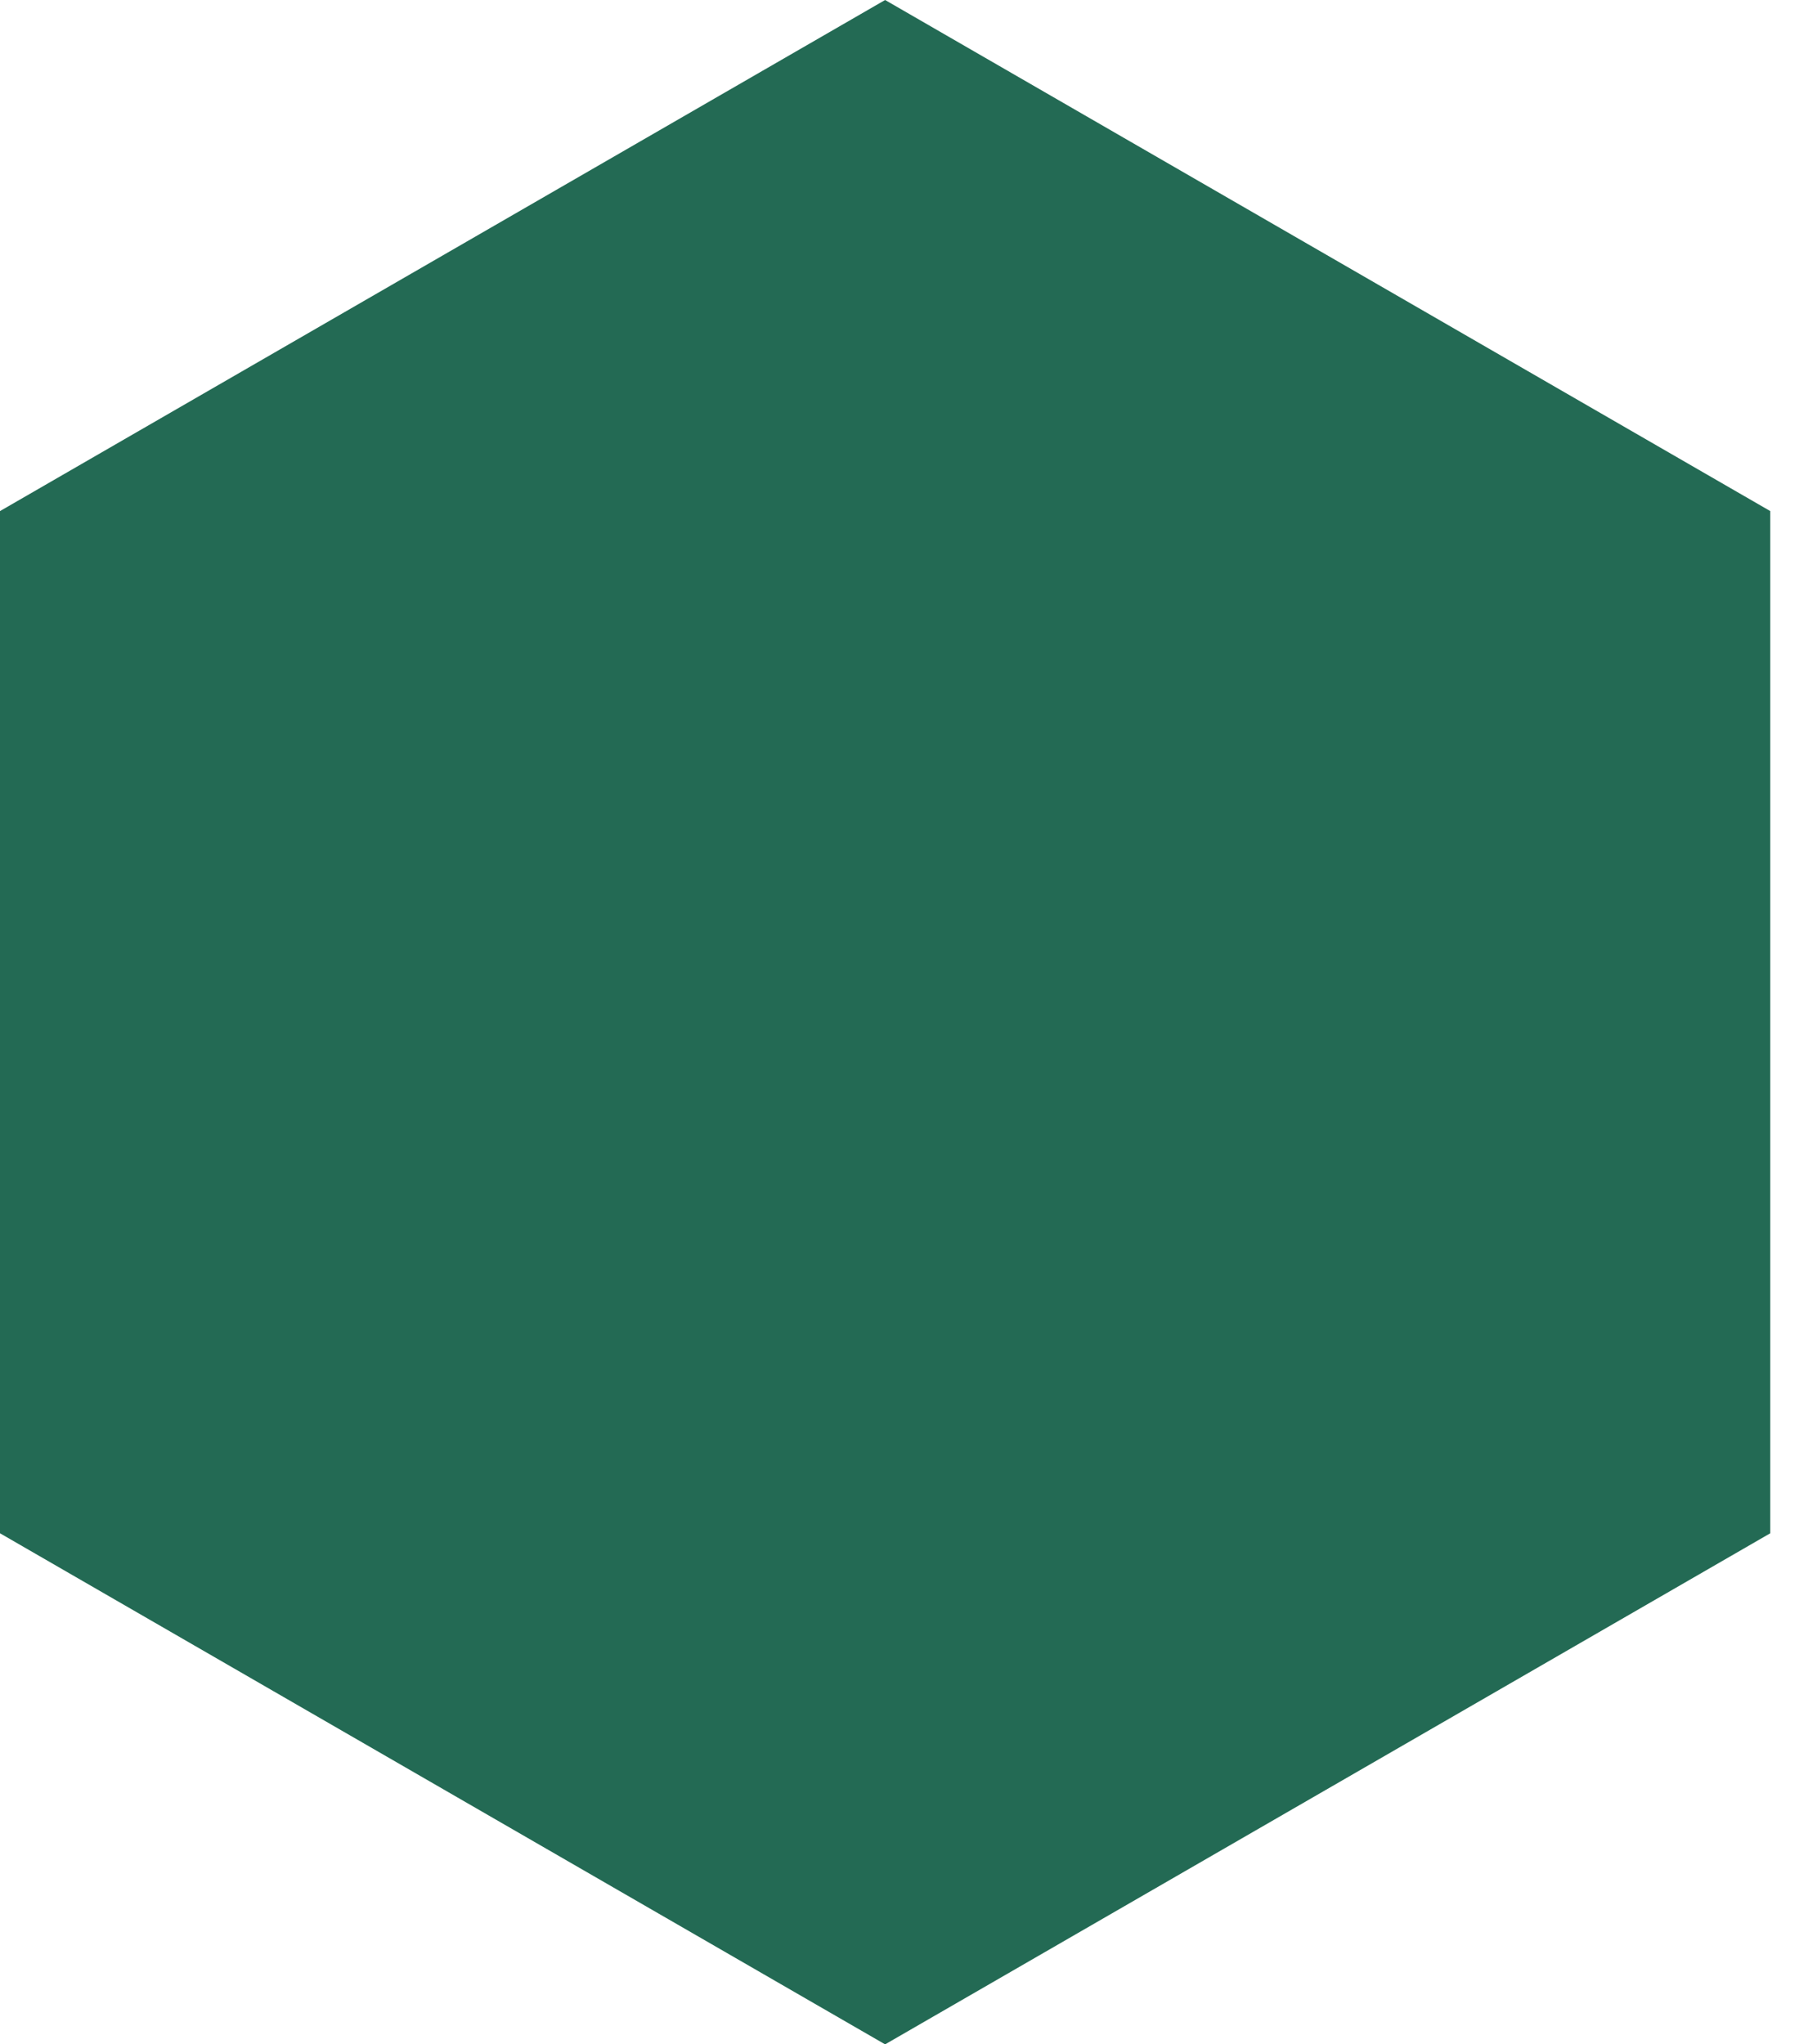 <?xml version="1.0" encoding="UTF-8"?> <svg xmlns="http://www.w3.org/2000/svg" width="32" height="36" viewBox="0 0 32 36" fill="none"> <path d="M15.588 0L31.177 9V27L15.588 36L-7.82013e-05 27V9L15.588 0Z" fill="#236A54"></path> </svg> 